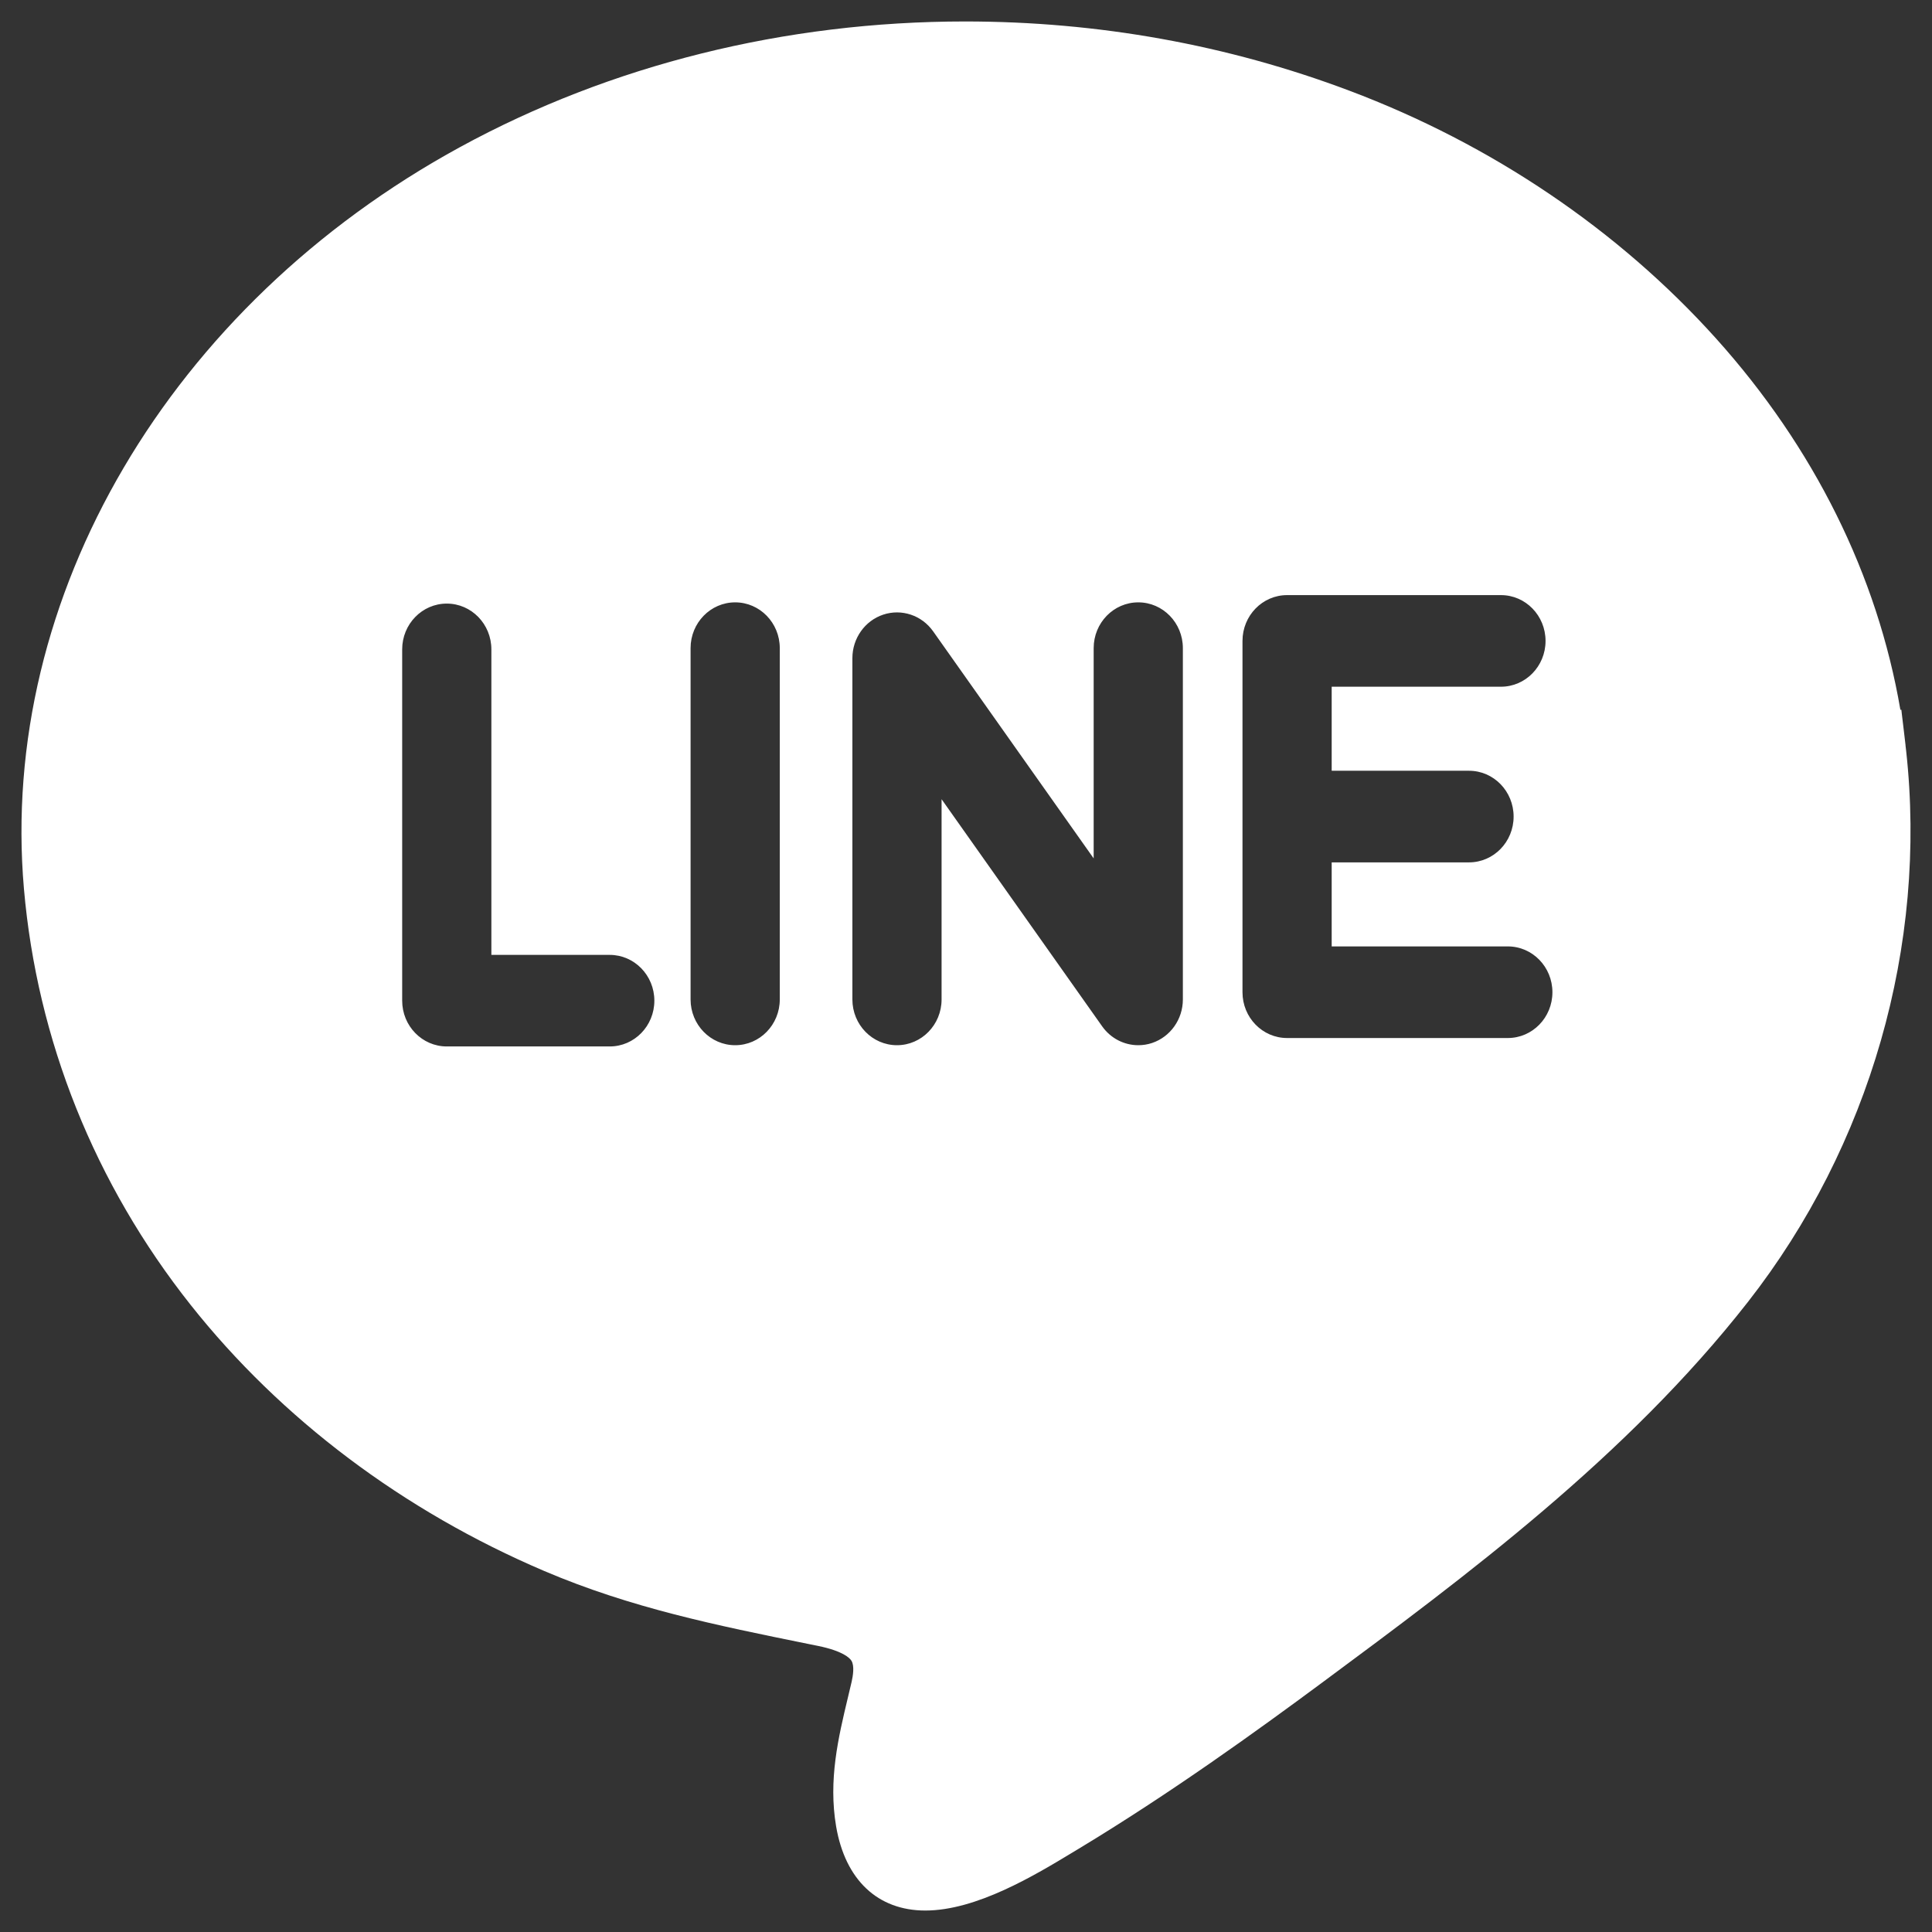 <svg width="36" height="36" viewBox="0 0 36 36" fill="none" xmlns="http://www.w3.org/2000/svg">
<rect x="0" y="0" width="36" height="36" fill="#333333" stroke="none"/>
<g id="logo-line">
<g id="Logo Line">
<path id="Shape" d="M35.518 13.988L35.507 13.895C35.507 13.893 35.507 13.892 35.507 13.89C35.507 13.889 35.507 13.888 35.507 13.886L35.466 13.538C35.458 13.468 35.448 13.388 35.437 13.297L35.429 13.225L35.411 13.227C34.982 10.719 33.803 8.34 31.976 6.307C30.157 4.285 27.795 2.688 25.144 1.69C22.873 0.834 20.463 0.4 17.982 0.4C14.632 0.4 11.379 1.209 8.574 2.74C3.164 5.692 -0.026 11.117 0.446 16.561C0.69 19.379 1.765 22.061 3.554 24.317C5.238 26.441 7.517 28.155 10.143 29.274C11.757 29.962 13.354 30.286 15.044 30.629L15.242 30.669C15.707 30.764 15.833 30.894 15.865 30.945C15.925 31.041 15.893 31.229 15.87 31.333C15.847 31.429 15.825 31.524 15.802 31.62C15.62 32.38 15.433 33.166 15.58 34.033C15.75 35.029 16.355 35.6 17.242 35.6C17.242 35.6 17.242 35.6 17.242 35.6C18.196 35.6 19.282 34.943 20 34.509L20.096 34.451C21.81 33.417 23.424 32.251 24.639 31.351C27.298 29.381 30.311 27.148 32.57 24.26C34.845 21.351 35.917 17.612 35.518 13.988ZM11.362 19.499H8.325C7.866 19.499 7.494 19.117 7.494 18.646V12.1C7.494 11.629 7.866 11.247 8.325 11.247C8.784 11.247 9.156 11.629 9.156 12.1V17.793H11.362C11.82 17.793 12.193 18.175 12.193 18.646C12.193 19.117 11.821 19.499 11.362 19.499ZM14.53 18.623C14.53 19.094 14.158 19.476 13.699 19.476C13.24 19.476 12.868 19.094 12.868 18.623V12.077C12.868 11.606 13.24 11.224 13.699 11.224C14.158 11.224 14.53 11.606 14.53 12.077V18.623ZM22.041 18.623C22.041 18.993 21.809 19.32 21.466 19.435C21.382 19.463 21.295 19.476 21.21 19.476C20.949 19.476 20.697 19.35 20.537 19.124L17.545 14.892V18.623C17.545 19.094 17.173 19.476 16.714 19.476C16.255 19.476 15.883 19.094 15.883 18.623V12.264C15.883 11.895 16.115 11.567 16.457 11.453C16.8 11.339 17.175 11.464 17.387 11.763L20.379 15.995V12.077C20.379 11.606 20.751 11.224 21.21 11.224C21.669 11.224 22.041 11.606 22.041 12.077V18.623ZM28.096 19.342H23.983C23.524 19.342 23.152 18.96 23.152 18.489V15.216V11.943C23.152 11.471 23.524 11.089 23.983 11.089H27.968C28.427 11.089 28.799 11.471 28.799 11.943C28.799 12.414 28.427 12.796 27.968 12.796H24.814V14.362H27.373C27.832 14.362 28.204 14.744 28.204 15.216C28.204 15.687 27.832 16.069 27.373 16.069H24.814V17.635H28.096C28.555 17.635 28.927 18.017 28.927 18.489C28.927 18.96 28.555 19.342 28.096 19.342Z" fill="white"/>
</g>
</g>
</svg>
